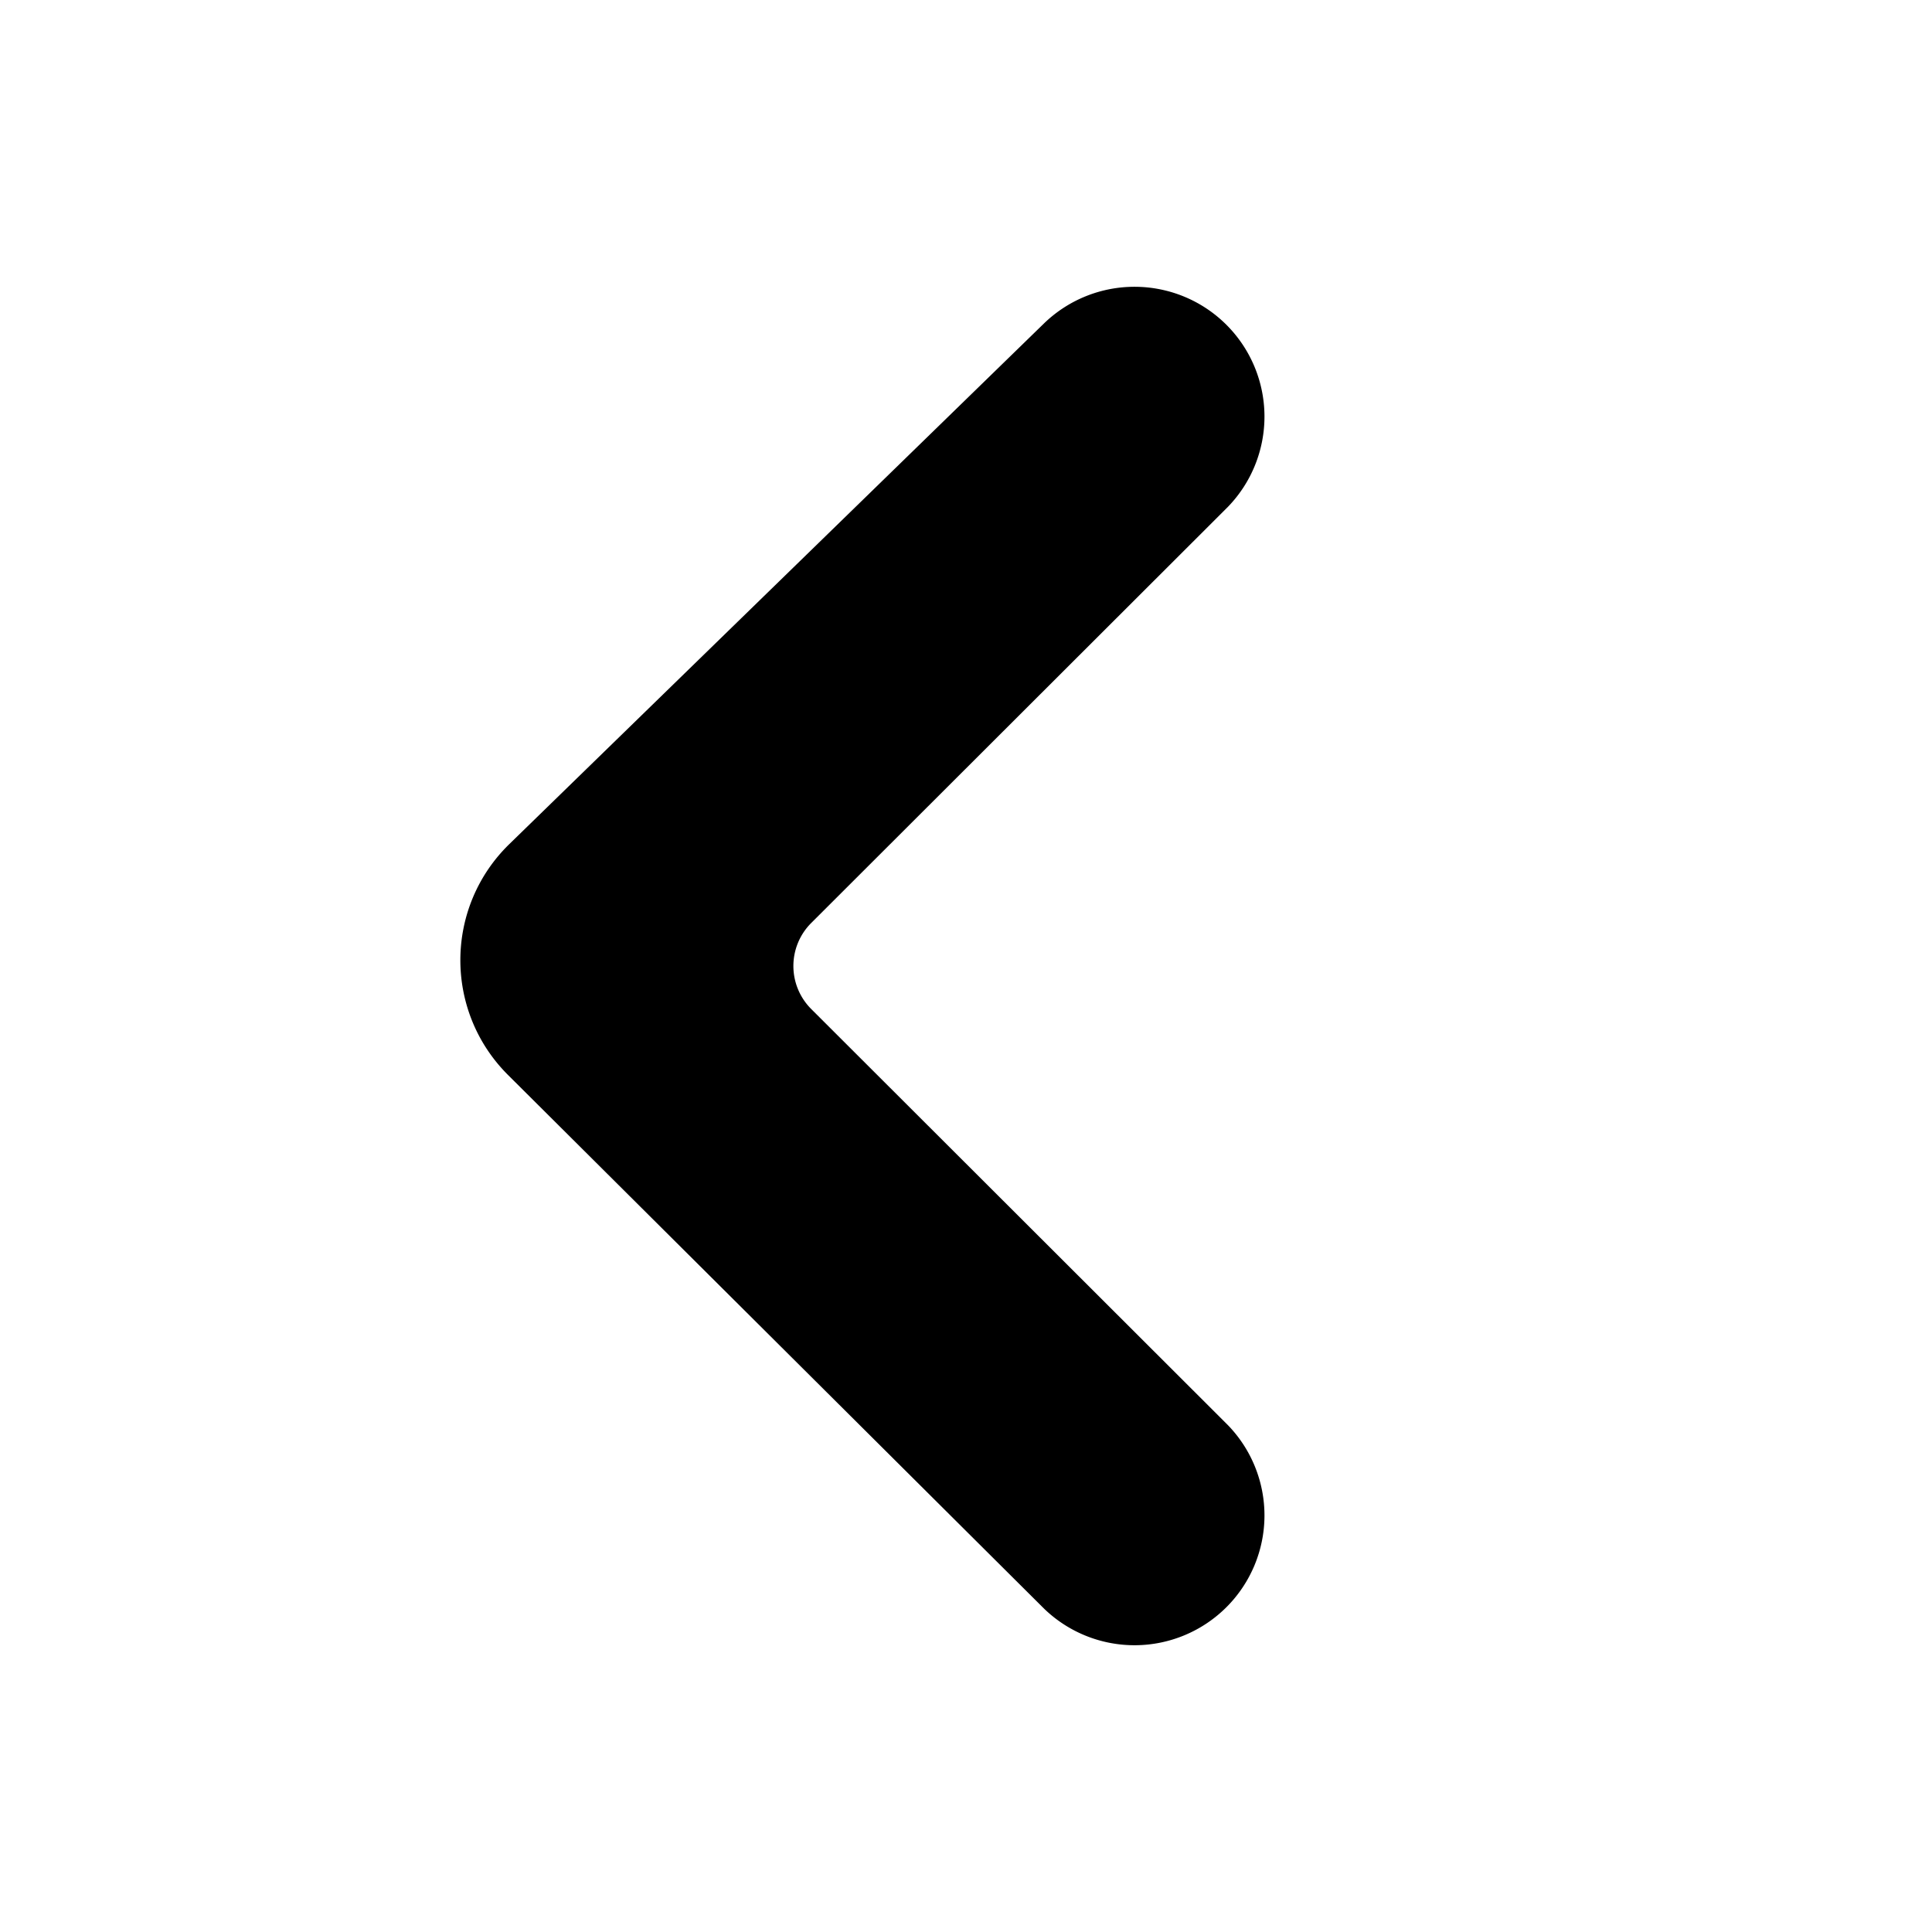<svg xmlns="http://www.w3.org/2000/svg" fill="none" viewBox="0 0 256 256"><path fill="#000" fill-rule="evenodd" d="M67.33 142.455c-8.506-8.467-8.43-22.246.169-30.619l70.831-68.975a17.23 17.23 0 0 1 12.125-4.86 17.23 17.23 0 0 1 12.052 5.037 17.19 17.19 0 0 1 .177 24.145l-55.191 55.116a8.054 8.054 0 0 0 0 11.402l55.191 55.116a17.19 17.19 0 0 1-.177 24.145 17.234 17.234 0 0 1-24.177.177z" clip-rule="evenodd"/></svg>
